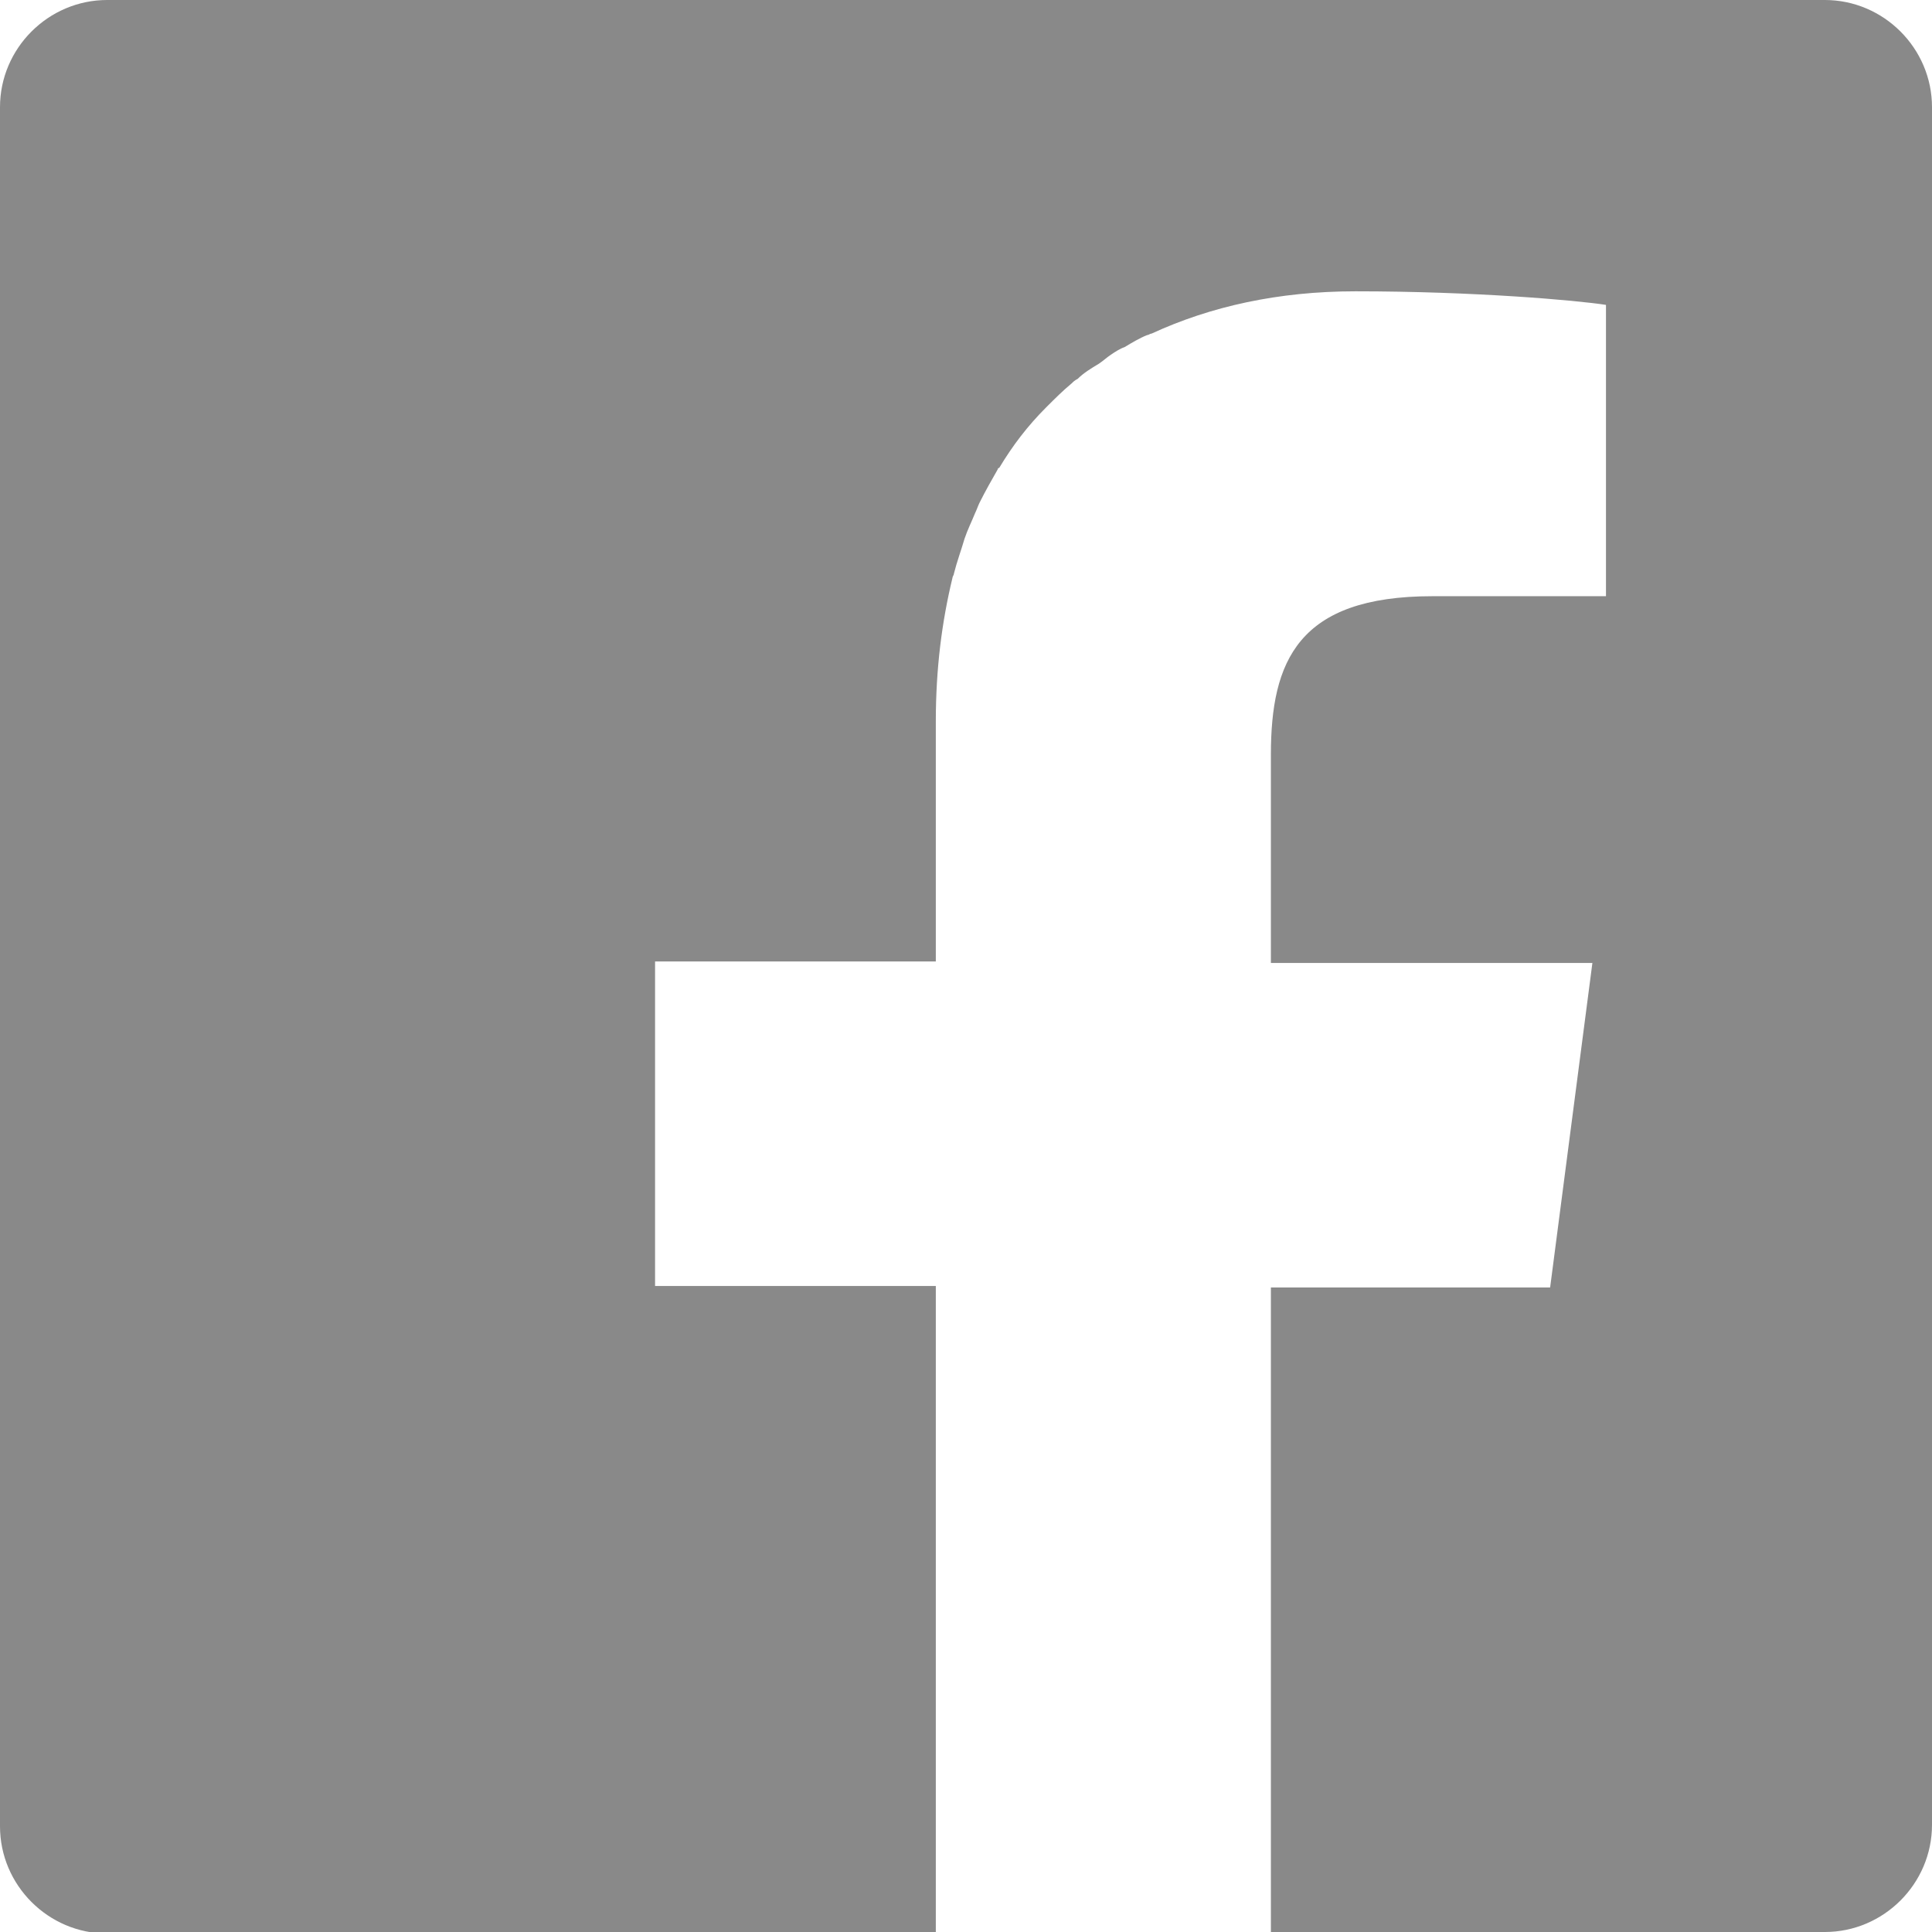 <?xml version="1.0" encoding="utf-8"?>
<!-- Generator: Adobe Illustrator 22.1.0, SVG Export Plug-In . SVG Version: 6.00 Build 0)  -->
<svg version="1.1" xmlns="http://www.w3.org/2000/svg" xmlns:xlink="http://www.w3.org/1999/xlink" x="0px" y="0px"
	 viewBox="0 0 128 128" style="enable-background:new 0 0 128 128;" xml:space="preserve">
<style type="text/css">
	.st0{display:none;}
	.st1{fill:#898989;}
	.st2{clip-path:url(#SVGID_4_);}
	.st3{fill:none;}
	.st4{fill:#393939;}
	.st5{fill:#FFFFFF;}
	.st6{fill:#231815;}
	.st7{clip-path:url(#SVGID_6_);}
	.st8{fill-rule:evenodd;clip-rule:evenodd;fill:#FAF4DF;}
	.st9{fill-rule:evenodd;clip-rule:evenodd;fill:#EAE0C8;}
	.st10{fill-rule:evenodd;clip-rule:evenodd;fill:#F5EEDA;}
	.st11{fill-rule:evenodd;clip-rule:evenodd;fill:#EFE6D4;}
	.st12{fill-rule:evenodd;clip-rule:evenodd;fill:#F1EAD3;}
	.st13{fill-rule:evenodd;clip-rule:evenodd;fill:#F0ECDC;}
	.st14{fill-rule:evenodd;clip-rule:evenodd;fill:#EAE5D4;}
	.st15{fill-rule:evenodd;clip-rule:evenodd;fill:#FBF9EF;}
	.st16{fill-rule:evenodd;clip-rule:evenodd;fill:#F3F0E0;}
	.st17{fill-rule:evenodd;clip-rule:evenodd;fill:#F5F0E0;}
	.st18{fill-rule:evenodd;clip-rule:evenodd;fill:#F9F2DB;}
	.st19{fill-rule:evenodd;clip-rule:evenodd;fill:#DFD3BE;}
	.st20{fill-rule:evenodd;clip-rule:evenodd;fill:#F6F3E3;}
	.st21{fill-rule:evenodd;clip-rule:evenodd;fill:#FBF7E3;}
	.st22{fill-rule:evenodd;clip-rule:evenodd;fill:#F8F5E4;}
	.st23{fill-rule:evenodd;clip-rule:evenodd;fill:#F4F2E3;}
	.st24{fill-rule:evenodd;clip-rule:evenodd;fill:#F7EBD2;}
	.st25{fill-rule:evenodd;clip-rule:evenodd;fill:#FBFAF1;}
	.st26{fill-rule:evenodd;clip-rule:evenodd;fill:#FBF4DC;}
	.st27{fill-rule:evenodd;clip-rule:evenodd;fill:#F8F6E6;}
	.st28{fill-rule:evenodd;clip-rule:evenodd;fill:#DDC5B6;}
	.st29{fill-rule:evenodd;clip-rule:evenodd;fill:#F5F3E5;}
	.st30{fill-rule:evenodd;clip-rule:evenodd;fill:#F9F5E5;}
	.st31{fill-rule:evenodd;clip-rule:evenodd;fill:#F3EFE9;}
	.st32{fill-rule:evenodd;clip-rule:evenodd;fill:#FAF5EB;}
	.st33{fill-rule:evenodd;clip-rule:evenodd;fill:#F8F5E7;}
	.st34{fill-rule:evenodd;clip-rule:evenodd;fill:#F6F5E5;}
	.st35{fill-rule:evenodd;clip-rule:evenodd;fill:#FBF8EB;}
	.st36{fill-rule:evenodd;clip-rule:evenodd;fill:#F8F3E4;}
	.st37{fill-rule:evenodd;clip-rule:evenodd;fill:#FAF7E7;}
	.st38{fill-rule:evenodd;clip-rule:evenodd;fill:#EDECE1;}
	.st39{fill-rule:evenodd;clip-rule:evenodd;fill:#EDE9D9;}
	.st40{fill-rule:evenodd;clip-rule:evenodd;fill:#FAF8E8;}
	.st41{fill-rule:evenodd;clip-rule:evenodd;fill:#FAF7E9;}
	.st42{fill-rule:evenodd;clip-rule:evenodd;fill:#F9F3E1;}
	.st43{fill-rule:evenodd;clip-rule:evenodd;fill:#FBFAF0;}
	.st44{fill-rule:evenodd;clip-rule:evenodd;fill:#FBF8E9;}
	.st45{fill-rule:evenodd;clip-rule:evenodd;fill:#FAF8EB;}
	.st46{fill-rule:evenodd;clip-rule:evenodd;fill:#FAF8EA;}
	.st47{fill-rule:evenodd;clip-rule:evenodd;fill:#FAF6EF;}
	.st48{fill-rule:evenodd;clip-rule:evenodd;fill:#F6F4E7;}
	.st49{fill-rule:evenodd;clip-rule:evenodd;fill:#FBF8ED;}
	.st50{fill-rule:evenodd;clip-rule:evenodd;fill:#F7F5E9;}
	.st51{fill-rule:evenodd;clip-rule:evenodd;fill:#FAF9EB;}
	.st52{fill-rule:evenodd;clip-rule:evenodd;fill:#F0E9E0;}
	.st53{fill-rule:evenodd;clip-rule:evenodd;fill:#FBF9EE;}
	.st54{fill-rule:evenodd;clip-rule:evenodd;fill:#F6F5E7;}
	.st55{fill-rule:evenodd;clip-rule:evenodd;fill:#FBF9E7;}
	.st56{fill-rule:evenodd;clip-rule:evenodd;fill:#FBF9ED;}
	.st57{fill-rule:evenodd;clip-rule:evenodd;fill:#FAF7EB;}
	.st58{fill-rule:evenodd;clip-rule:evenodd;fill:#FBF6E7;}
	.st59{fill-rule:evenodd;clip-rule:evenodd;fill:#F6F0E9;}
	.st60{fill-rule:evenodd;clip-rule:evenodd;fill:#FBF9EA;}
	.st61{fill-rule:evenodd;clip-rule:evenodd;fill:#FBF9EC;}
	.st62{fill-rule:evenodd;clip-rule:evenodd;fill:#FBF9E8;}
	.st63{fill-rule:evenodd;clip-rule:evenodd;fill:#E0DFD2;}
	.st64{fill-rule:evenodd;clip-rule:evenodd;fill:#D8D1C9;}
	.st65{fill-rule:evenodd;clip-rule:evenodd;fill:#F8F7E9;}
	.st66{fill-rule:evenodd;clip-rule:evenodd;fill:#FBF9E3;}
	.st67{fill-rule:evenodd;clip-rule:evenodd;fill:#FBF9EB;}
	.st68{fill-rule:evenodd;clip-rule:evenodd;fill:#FAF0D6;}
	.st69{fill-rule:evenodd;clip-rule:evenodd;fill:#E3DACE;}
	.st70{fill-rule:evenodd;clip-rule:evenodd;fill:#FBF6E4;}
	.st71{fill-rule:evenodd;clip-rule:evenodd;fill:#EDDFCE;}
	.st72{fill-rule:evenodd;clip-rule:evenodd;fill:#DFD9C7;}
	.st73{fill-rule:evenodd;clip-rule:evenodd;fill:#F3F1DC;}
	.st74{fill-rule:evenodd;clip-rule:evenodd;fill:#FBF8E4;}
	.st75{fill-rule:evenodd;clip-rule:evenodd;fill:#F7F6E0;}
	.st76{fill-rule:evenodd;clip-rule:evenodd;fill:#FAF6E1;}
	.st77{fill-rule:evenodd;clip-rule:evenodd;fill:#FBF9E9;}
	.st78{fill-rule:evenodd;clip-rule:evenodd;fill:#F7F4EE;}
	.st79{fill-rule:evenodd;clip-rule:evenodd;fill:#F3F4EA;}
	.st80{fill-rule:evenodd;clip-rule:evenodd;fill:#F9F5EF;}
	.st81{fill-rule:evenodd;clip-rule:evenodd;fill:#F8F8ED;}
	.st82{fill:#FAEE00;}
	.st83{fill:none;stroke:#FFFFFF;stroke-width:3.96;stroke-miterlimit:10;}
	.st84{fill:none;stroke:#FFFFFF;stroke-width:1.98;stroke-miterlimit:10;stroke-dasharray:5.873,5.873;}
	.st85{fill:url(#SVGID_7_);}
	.st86{fill:none;stroke:#FFFFFF;stroke-width:4;stroke-miterlimit:10;}
	.st87{clip-path:url(#SVGID_9_);}
	.st88{clip-path:url(#SVGID_11_);}
	.st89{clip-path:url(#SVGID_13_);}
	.st90{clip-path:url(#SVGID_15_);}
	.st91{fill:#1EA821;}
	.st92{fill:#FF5A7F;}
	.st93{fill:#F8B43D;}
	.st94{fill:#37ABD8;}
	.st95{fill:#91A6DA;}
	.st96{fill:url(#SVGID_16_);}
	.st97{fill:url(#SVGID_17_);}
	.st98{fill:url(#SVGID_18_);}
	.st99{fill:url(#SVGID_19_);}
	.st100{fill:url(#SVGID_20_);}
	.st101{fill:url(#SVGID_21_);}
	.st102{fill:url(#SVGID_22_);}
	.st103{fill:#F39800;stroke:#000000;stroke-width:2.608;stroke-miterlimit:10;}
	.st104{fill:url(#);stroke:#000000;stroke-width:2.608;stroke-miterlimit:10;}
	.st105{fill:#FAEE00;stroke:#000000;stroke-width:2.608;stroke-linecap:round;stroke-linejoin:round;stroke-miterlimit:10;}
	
		.st106{fill:none;stroke:#000000;stroke-width:2.608;stroke-linecap:round;stroke-linejoin:round;stroke-miterlimit:10;stroke-dasharray:5.215,7.823;}
	.st107{fill:#E60012;}
	.st108{fill:url(#);stroke:#000000;stroke-width:2.835;stroke-miterlimit:10;}
	.st109{fill:#FFFFFF;stroke:#000000;stroke-width:2.835;stroke-linecap:round;stroke-linejoin:round;stroke-miterlimit:10;}
	
		.st110{fill:none;stroke:#000000;stroke-width:2.835;stroke-linecap:round;stroke-linejoin:round;stroke-miterlimit:10;stroke-dasharray:2.835,8.504;}
	.st111{clip-path:url(#SVGID_26_);}
	.st112{fill:#F39800;}
	.st113{fill:url(#);}
</style>
<g id="レイヤー_2" class="st0">
</g>
<g id="レイヤー_1">
	<g>
		<path class="st1" d="M120.9,0H7.1C3.2,0,0,3.2,0,7.1v113.9c0,3.9,3.2,7.1,7.1,7.1H62V85.2H43.4h0V63.7H62V47.8
			c0-3.5,0.4-6.6,1.1-9.5c0-0.1,0.1-0.2,0.1-0.3c0.2-0.8,0.5-1.6,0.7-2.3c0.2-0.6,0.5-1.2,0.7-1.7c0.1-0.2,0.2-0.5,0.3-0.7
			c0.4-0.8,0.8-1.5,1.2-2.2c0,0,0-0.1,0.1-0.1c0.9-1.5,1.9-2.8,3.1-4c0,0,0.1-0.1,0.1-0.1c0.5-0.5,1-1,1.6-1.5
			c0.1-0.1,0.2-0.2,0.4-0.3c0.4-0.4,0.9-0.7,1.4-1c0.3-0.2,0.5-0.4,0.8-0.6c0.3-0.2,0.6-0.4,0.9-0.5c0.5-0.3,1-0.6,1.5-0.8
			c0.1,0,0.2-0.1,0.3-0.1c3.9-1.8,8.4-2.8,13.5-2.8c7.9,0,14.7,0.6,16.6,0.9v19.3H94.9c-8.9,0-10.7,4.3-10.7,10.5v13.8h19.1l2.2,0
			l-2.8,21.5H84.3h-0.1l0,0h0V128h36.7c3.9,0,7.1-3.2,7.1-7.1V7.1C128,3.2,124.8,0,120.9,0z"/>
	</g>
</g>
</svg>
